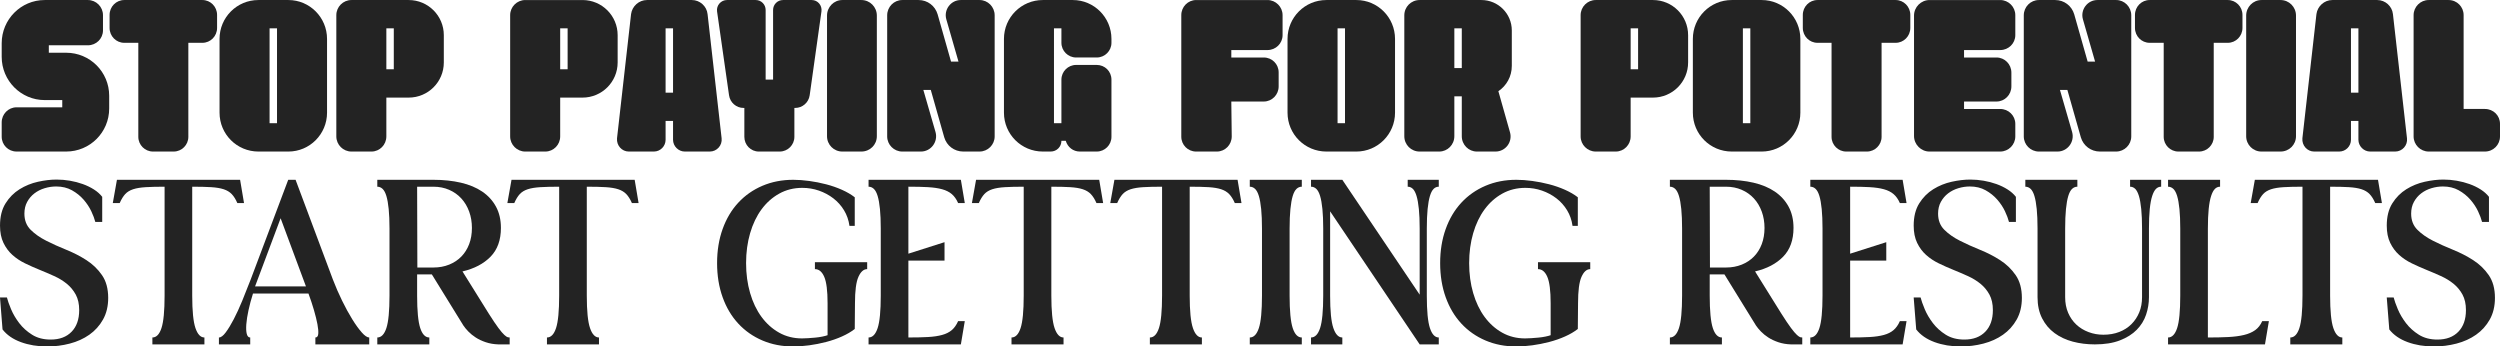 <svg xmlns="http://www.w3.org/2000/svg" id="Isolation_Mode" width="11.27in" height="1.562in" viewBox="0 0 811.415 112.443"><path d="M28.056,84.425c-2.018-1.295-4.197-2.416-6.538-3.362-2.342-.946-4.52-1.93-6.537-2.951-2.018-1.021-3.698-2.204-5.044-3.55s-2.017-3.088-2.017-5.229c0-1.444.299-2.715.896-3.811s1.382-2.018,2.354-2.765c.971-.747,2.079-1.308,3.325-1.681,1.244-.374,2.489-.56,3.735-.56,1.942,0,3.648.411,5.118,1.232,1.469.822,2.728,1.83,3.773,3.026,1.046,1.195,1.879,2.453,2.503,3.772.622,1.32,1.058,2.479,1.308,3.475h2.241v-8.145c-.698-.896-1.595-1.692-2.689-2.39-1.097-.697-2.305-1.282-3.624-1.756-1.32-.473-2.703-.833-4.146-1.083-1.445-.249-2.89-.374-4.334-.374-1.894,0-3.911.237-6.052.71-2.143.474-4.136,1.283-5.978,2.428-1.844,1.146-3.362,2.678-4.558,4.595-1.195,1.918-1.793,4.322-1.793,7.21,0,2.192.373,4.061,1.12,5.604.747,1.545,1.719,2.853,2.914,3.923,1.195,1.072,2.565,1.98,4.109,2.728s3.112,1.445,4.707,2.092c1.594.648,3.163,1.32,4.707,2.018,1.544.698,2.914,1.531,4.109,2.503,1.196.972,2.167,2.143,2.914,3.512.747,1.37,1.121,3.052,1.121,5.043,0,2.989-.822,5.331-2.466,7.023-1.644,1.694-3.911,2.541-6.799,2.541-2.342,0-4.347-.523-6.015-1.569-1.67-1.046-3.063-2.304-4.185-3.773-1.12-1.469-2.006-2.976-2.652-4.521-.647-1.543-1.096-2.813-1.345-3.811H0l.821,10.386c1.395,1.793,3.374,3.164,5.94,4.109,2.564.945,5.417,1.42,8.555,1.42,2.49,0,4.932-.312,7.322-.935,2.391-.622,4.508-1.58,6.351-2.876,1.843-1.295,3.325-2.938,4.446-4.932,1.12-1.991,1.681-4.333,1.681-7.023,0-2.988-.672-5.454-2.018-7.396-1.345-1.942-3.025-3.561-5.043-4.856Z" fill="#232323"></path><path d="M68.553,60.74c1.618.1,2.963.324,4.034.672,1.07.349,1.942.872,2.615,1.568.673.698,1.282,1.67,1.83,2.914h2.167l-1.27-7.546h-39.974l-1.345,7.546h2.241c.548-1.244,1.146-2.216,1.793-2.914.646-.696,1.506-1.219,2.578-1.568,1.07-.348,2.428-.572,4.072-.672,1.644-.1,3.686-.149,6.126-.149v35.34c0,4.981-.336,8.493-1.009,10.535-.672,2.043-1.656,3.063-2.951,3.063v2.241h16.887v-2.241c-1.246,0-2.218-1.021-2.914-3.063-.698-2.042-1.046-5.554-1.046-10.535v-35.34c2.489,0,4.544.05,6.164.149Z" fill="#232323"></path><path d="M117.417,107.886c-.972-1.096-2.006-2.527-3.101-4.297-1.097-1.768-2.192-3.772-3.288-6.015-1.096-2.241-2.092-4.531-2.988-6.874l-12.104-32.352h-2.391l-12.179,32.352c-.896,2.343-1.806,4.633-2.728,6.874-.922,2.242-1.843,4.247-2.764,6.015-.923,1.77-1.794,3.201-2.615,4.297-.822,1.096-1.558,1.644-2.204,1.644v2.241h10.161v-2.241c-.549,0-.922-.386-1.121-1.158-.199-.771-.249-1.817-.149-3.138.1-1.319.337-2.84.71-4.558.374-1.719.859-3.523,1.457-5.417h18.007c.697,1.894,1.295,3.698,1.793,5.417.497,1.718.871,3.238,1.121,4.558.248,1.32.336,2.366.262,3.138-.075.772-.387,1.158-.935,1.158v2.241h17.484v-2.241c-.648,0-1.457-.548-2.429-1.644ZM82.786,92.942l8.293-22.116,8.219,22.116h-16.512Z" fill="#232323"></path><path d="M163.704,108.707c-.499-.448-1.146-1.207-1.943-2.278-.797-1.07-1.843-2.627-3.138-4.67l-8.518-13.673c3.835-.896,6.874-2.49,9.115-4.782,2.241-2.29,3.362-5.404,3.362-9.34,0-2.64-.536-4.942-1.606-6.911-1.071-1.967-2.566-3.598-4.483-4.894-1.918-1.295-4.221-2.253-6.911-2.876-2.689-.623-5.653-.934-8.891-.934h-18.231v2.242c.646,0,1.22.237,1.719.709.497.474.908,1.245,1.232,2.316.323,1.071.572,2.479.747,4.221.175,1.745.262,3.861.262,6.352v21.742c0,4.981-.336,8.493-1.009,10.535-.672,2.043-1.656,3.063-2.951,3.063v2.241h16.886v-2.241c-1.296,0-2.278-1.021-2.951-3.063-.672-2.042-1.009-5.554-1.009-10.535v-6.874h4.782l10.236,16.587c.398.599.934,1.246,1.606,1.943.672.698,1.469,1.345,2.391,1.942.921.598,2.005,1.109,3.25,1.531,1.245.424,2.615.661,4.109.71h3.661v-2.241c-.149,0-.349-.024-.598-.075-.25-.049-.623-.299-1.12-.747ZM145.771,85.882c-1.544.623-3.238.934-5.08.934h-5.23l-.075-26.225h5.306c1.842,0,3.536.336,5.08,1.008,1.544.672,2.864,1.606,3.96,2.802s1.943,2.615,2.541,4.259.896,3.412.896,5.305c0,1.943-.299,3.699-.896,5.268-.598,1.569-1.445,2.914-2.541,4.035-1.096,1.12-2.416,1.992-3.96,2.615Z" fill="#232323"></path><path d="M166.02,58.349l-1.345,7.546h2.241c.548-1.244,1.146-2.216,1.793-2.914.646-.696,1.506-1.219,2.578-1.568,1.07-.348,2.428-.572,4.072-.672,1.644-.1,3.686-.149,6.126-.149v35.34c0,4.981-.336,8.493-1.009,10.535-.672,2.043-1.656,3.063-2.951,3.063v2.241h16.887v-2.241c-1.246,0-2.218-1.021-2.914-3.063-.698-2.042-1.046-5.554-1.046-10.535v-35.34c2.489,0,4.544.05,6.164.149,1.618.1,2.963.324,4.034.672,1.07.349,1.942.872,2.615,1.568.673.698,1.282,1.67,1.83,2.914h2.167l-1.27-7.546h-39.974Z" fill="#232323"></path><path d="M264.495,87.339c1.295,0,2.304.834,3.026,2.503.722,1.669,1.083,4.52,1.083,8.555v10.386c-.398.149-.959.299-1.681.448-.723.149-1.482.262-2.279.336-.797.075-1.582.138-2.354.187-.772.051-1.433.075-1.979.075-2.74,0-5.219-.622-7.435-1.868-2.217-1.244-4.122-2.951-5.716-5.118-1.595-2.166-2.827-4.744-3.698-7.732-.872-2.989-1.308-6.227-1.308-9.714s.436-6.725,1.308-9.713c.871-2.988,2.104-5.566,3.698-7.733,1.594-2.167,3.512-3.872,5.753-5.118,2.242-1.244,4.732-1.867,7.472-1.867,1.893,0,3.699.299,5.417.896,1.719.598,3.275,1.433,4.67,2.503,1.394,1.071,2.552,2.366,3.475,3.885.921,1.521,1.506,3.201,1.756,5.044h1.719v-9.266c-1.146-.896-2.529-1.705-4.147-2.428-1.619-.721-3.338-1.319-5.155-1.793-1.818-.473-3.649-.833-5.491-1.083-1.844-.249-3.562-.374-5.156-.374-3.636,0-6.974.648-10.012,1.942-3.039,1.296-5.654,3.126-7.845,5.491-2.193,2.367-3.886,5.219-5.081,8.556-1.195,3.338-1.793,7.023-1.793,11.058s.598,7.722,1.793,11.059c1.195,3.338,2.888,6.189,5.081,8.555,2.19,2.366,4.806,4.197,7.845,5.492,3.038,1.294,6.376,1.942,10.012,1.942,1.594,0,3.312-.125,5.156-.374,1.842-.25,3.673-.609,5.491-1.083,1.817-.473,3.536-1.07,5.155-1.793,1.618-.722,3.001-1.532,4.147-2.429l.074-8.368c0-4.035.374-6.886,1.121-8.555s1.692-2.503,2.839-2.503v-2.242h-16.961v2.242Z" fill="#232323"></path><path d="M301.219,60.74c1.768.1,3.287.324,4.558.672,1.271.349,2.316.872,3.138,1.568.822.698,1.507,1.67,2.056,2.914h2.166l-1.27-7.546h-29.962v2.242c.646,0,1.22.237,1.719.709.497.474.908,1.245,1.232,2.316.323,1.071.572,2.479.747,4.221.175,1.745.262,3.861.262,6.352v21.742c0,4.981-.336,8.493-1.009,10.535-.672,2.043-1.656,3.063-2.951,3.063v2.241h29.962l1.27-7.546h-2.166c-.549,1.245-1.233,2.217-2.056,2.914-.821.698-1.867,1.221-3.138,1.568-1.271.35-2.79.573-4.558.673-1.769.101-3.898.149-6.389.149v-24.955h11.73v-5.978l-11.73,3.735v-21.742c2.49,0,4.62.05,6.389.149Z" fill="#232323"></path><path d="M316.797,58.349l-1.345,7.546h2.241c.548-1.244,1.146-2.216,1.793-2.914.646-.696,1.506-1.219,2.578-1.568,1.07-.348,2.428-.572,4.072-.672,1.644-.1,3.686-.149,6.126-.149v35.34c0,4.981-.336,8.493-1.009,10.535-.672,2.043-1.656,3.063-2.951,3.063v2.241h16.887v-2.241c-1.246,0-2.218-1.021-2.914-3.063-.698-2.042-1.046-5.554-1.046-10.535v-35.34c2.489,0,4.544.05,6.164.149,1.618.1,2.963.324,4.034.672,1.07.349,1.942.872,2.615,1.568.673.698,1.282,1.67,1.83,2.914h2.167l-1.27-7.546h-39.974Z" fill="#232323"></path><path d="M361.702,58.349l-1.345,7.546h2.241c.548-1.244,1.146-2.216,1.793-2.914.646-.696,1.506-1.219,2.578-1.568,1.07-.348,2.428-.572,4.072-.672,1.644-.1,3.686-.149,6.126-.149v35.34c0,4.981-.336,8.493-1.009,10.535-.672,2.043-1.656,3.063-2.951,3.063v2.241h16.887v-2.241c-1.246,0-2.218-1.021-2.914-3.063-.698-2.042-1.046-5.554-1.046-10.535v-35.34c2.489,0,4.544.05,6.164.149,1.618.1,2.963.324,4.034.672,1.07.349,1.942.872,2.615,1.568.673.698,1.282,1.67,1.83,2.914h2.167l-1.27-7.546h-39.974Z" fill="#232323"></path><path d="M405.635,60.59c.646,0,1.22.237,1.719.709.497.474.908,1.245,1.232,2.316.323,1.071.572,2.479.747,4.221.175,1.745.262,3.861.262,6.352v21.742c0,4.981-.336,8.493-1.009,10.535-.672,2.043-1.656,3.063-2.951,3.063v2.241h16.886v-2.241c-1.296,0-2.278-1.021-2.951-3.063-.672-2.042-1.009-5.554-1.009-10.535v-21.742c0-2.49.087-4.606.262-6.352.174-1.742.423-3.149.747-4.221.323-1.071.734-1.842,1.233-2.316.497-.473,1.07-.709,1.718-.709v-2.242h-16.886v2.242Z" fill="#232323"></path><path d="M456.89,60.59c.647,0,1.207.237,1.682.709.473.474.871,1.245,1.195,2.316.323,1.071.572,2.479.747,4.221.174,1.745.262,3.861.262,6.352v21.443l-25.104-37.283h-10.162v2.242c.646,0,1.22.237,1.719.709.497.474.908,1.245,1.232,2.316.323,1.071.572,2.479.747,4.221.175,1.745.262,3.861.262,6.352v21.742c0,4.981-.336,8.493-1.009,10.535-.672,2.043-1.656,3.063-2.951,3.063v2.241h10.162v-2.241c-1.246,0-2.218-1.021-2.914-3.063-.698-2.042-1.046-5.554-1.046-10.535v-27.346l29.064,43.186h6.201v-2.241c-1.245,0-2.204-1.021-2.876-3.063-.673-2.042-1.009-5.554-1.009-10.535v-21.742c0-2.49.086-4.606.261-6.352.175-1.742.423-3.149.748-4.221.323-1.071.721-1.842,1.195-2.316.473-.473,1.033-.709,1.681-.709v-2.242h-10.087v2.242Z" fill="#232323"></path><path d="M499.179,87.339c1.295,0,2.304.834,3.026,2.503.722,1.669,1.083,4.52,1.083,8.555v10.386c-.398.149-.959.299-1.681.448-.723.149-1.482.262-2.279.336-.797.075-1.582.138-2.354.187-.772.051-1.433.075-1.979.075-2.74,0-5.219-.622-7.435-1.868-2.217-1.244-4.122-2.951-5.716-5.118-1.595-2.166-2.827-4.744-3.698-7.732-.872-2.989-1.308-6.227-1.308-9.714s.436-6.725,1.308-9.713c.871-2.988,2.104-5.566,3.698-7.733,1.594-2.167,3.512-3.872,5.753-5.118,2.242-1.244,4.732-1.867,7.472-1.867,1.893,0,3.699.299,5.417.896,1.719.598,3.275,1.433,4.67,2.503,1.394,1.071,2.552,2.366,3.475,3.885.921,1.521,1.506,3.201,1.756,5.044h1.719v-9.266c-1.146-.896-2.529-1.705-4.147-2.428-1.619-.721-3.338-1.319-5.155-1.793-1.818-.473-3.649-.833-5.491-1.083-1.844-.249-3.562-.374-5.156-.374-3.636,0-6.974.648-10.012,1.942-3.039,1.296-5.654,3.126-7.845,5.491-2.193,2.367-3.886,5.219-5.081,8.556-1.195,3.338-1.793,7.023-1.793,11.058s.598,7.722,1.793,11.059c1.195,3.338,2.888,6.189,5.081,8.555,2.19,2.366,4.806,4.197,7.845,5.492,3.038,1.294,6.376,1.942,10.012,1.942,1.594,0,3.312-.125,5.156-.374,1.842-.25,3.673-.609,5.491-1.083,1.817-.473,3.536-1.07,5.155-1.793,1.618-.722,3.001-1.532,4.147-2.429l.074-8.368c0-4.035.374-6.886,1.121-8.555s1.692-2.503,2.839-2.503v-2.242h-16.961v2.242Z" fill="#232323"></path><path d="M583.235,108.707c-.499-.448-1.146-1.207-1.943-2.278-.797-1.07-1.843-2.627-3.138-4.67l-8.518-13.673c3.835-.896,6.874-2.49,9.115-4.782,2.241-2.29,3.362-5.404,3.362-9.34,0-2.64-.536-4.942-1.606-6.911-1.071-1.967-2.566-3.598-4.483-4.894-1.918-1.295-4.221-2.253-6.911-2.876-2.689-.623-5.653-.934-8.891-.934h-18.231v2.242c.646,0,1.22.237,1.719.709.497.474.908,1.245,1.232,2.316.323,1.071.572,2.479.747,4.221.175,1.745.262,3.861.262,6.352v21.742c0,4.981-.336,8.493-1.009,10.535-.672,2.043-1.656,3.063-2.951,3.063v2.241h16.886v-2.241c-1.296,0-2.278-1.021-2.951-3.063-.672-2.042-1.009-5.554-1.009-10.535v-6.874h4.782l10.236,16.587c.398.599.934,1.246,1.606,1.943.672.698,1.469,1.345,2.391,1.942.921.598,2.005,1.109,3.25,1.531,1.245.424,2.615.661,4.109.71h3.661v-2.241c-.149,0-.349-.024-.598-.075-.25-.049-.623-.299-1.12-.747ZM565.303,85.882c-1.544.623-3.238.934-5.08.934h-5.23l-.075-26.225h5.306c1.842,0,3.536.336,5.08,1.008,1.544.672,2.864,1.606,3.96,2.802s1.943,2.615,2.541,4.259.896,3.412.896,5.305c0,1.943-.299,3.699-.896,5.268-.598,1.569-1.445,2.914-2.541,4.035-1.096,1.12-2.416,1.992-3.96,2.615Z" fill="#232323"></path><path d="M606.882,60.74c1.768.1,3.287.324,4.558.672,1.271.349,2.316.872,3.138,1.568.822.698,1.507,1.67,2.056,2.914h2.166l-1.27-7.546h-29.962v2.242c.646,0,1.22.237,1.719.709.497.474.908,1.245,1.232,2.316.323,1.071.572,2.479.747,4.221.175,1.745.262,3.861.262,6.352v21.742c0,4.981-.336,8.493-1.009,10.535-.672,2.043-1.656,3.063-2.951,3.063v2.241h29.962l1.27-7.546h-2.166c-.549,1.245-1.233,2.217-2.056,2.914-.821.698-1.867,1.221-3.138,1.568-1.271.35-2.79.573-4.558.673-1.769.101-3.898.149-6.389.149v-24.955h11.73v-5.978l-11.73,3.735v-21.742c2.49,0,4.62.05,6.389.149Z" fill="#232323"></path><path d="M649.171,84.425c-2.018-1.295-4.197-2.416-6.538-3.362-2.342-.946-4.52-1.93-6.537-2.951-2.018-1.021-3.698-2.204-5.044-3.55s-2.017-3.088-2.017-5.229c0-1.444.299-2.715.896-3.811s1.382-2.018,2.354-2.765c.971-.747,2.079-1.308,3.325-1.681,1.244-.374,2.489-.56,3.735-.56,1.942,0,3.648.411,5.118,1.232,1.469.822,2.728,1.83,3.773,3.026,1.046,1.195,1.879,2.453,2.503,3.772.622,1.32,1.058,2.479,1.308,3.475h2.241v-8.145c-.698-.896-1.595-1.692-2.689-2.39-1.097-.697-2.305-1.282-3.624-1.756-1.32-.473-2.703-.833-4.146-1.083-1.445-.249-2.89-.374-4.334-.374-1.894,0-3.911.237-6.052.71-2.143.474-4.136,1.283-5.978,2.428-1.844,1.146-3.362,2.678-4.558,4.595-1.195,1.918-1.793,4.322-1.793,7.21,0,2.192.373,4.061,1.12,5.604.747,1.545,1.719,2.853,2.914,3.923,1.195,1.072,2.565,1.98,4.109,2.728s3.112,1.445,4.707,2.092c1.594.648,3.163,1.32,4.707,2.018,1.544.698,2.914,1.531,4.109,2.503,1.196.972,2.167,2.143,2.914,3.512.747,1.37,1.121,3.052,1.121,5.043,0,2.989-.822,5.331-2.466,7.023-1.644,1.694-3.911,2.541-6.799,2.541-2.342,0-4.347-.523-6.015-1.569-1.67-1.046-3.063-2.304-4.185-3.773-1.12-1.469-2.006-2.976-2.652-4.521-.647-1.543-1.096-2.813-1.345-3.811h-2.241l.821,10.386c1.395,1.793,3.374,3.164,5.94,4.109,2.564.945,5.417,1.42,8.555,1.42,2.49,0,4.932-.312,7.322-.935,2.391-.622,4.508-1.58,6.351-2.876,1.843-1.295,3.325-2.938,4.446-4.932,1.12-1.991,1.681-4.333,1.681-7.023,0-2.988-.672-5.454-2.018-7.396-1.345-1.942-3.025-3.561-5.043-4.856Z" fill="#232323"></path><path d="M691.349,60.59c.646,0,1.207.237,1.682.709.473.474.87,1.245,1.195,2.316.323,1.071.571,2.479.747,4.221.174,1.745.262,3.861.262,6.352v22.266c0,1.793-.299,3.425-.897,4.894-.598,1.47-1.445,2.753-2.54,3.848-1.096,1.097-2.416,1.943-3.96,2.541s-3.263.896-5.155.896c-1.694,0-3.301-.286-4.819-.859-1.52-.572-2.839-1.382-3.96-2.429-1.121-1.046-2.006-2.315-2.652-3.811-.648-1.494-.972-3.187-.972-5.08v-22.266c0-2.49.087-4.606.262-6.352.174-1.742.423-3.149.747-4.221.323-1.071.734-1.842,1.233-2.316.497-.473,1.07-.709,1.718-.709v-2.242h-16.886v2.242c.646,0,1.22.237,1.719.709.497.474.908,1.245,1.232,2.316.323,1.071.572,2.479.747,4.221.174,1.745.262,3.861.262,6.352v22.266c0,2.641.497,4.931,1.494,6.874.996,1.942,2.341,3.537,4.035,4.781,1.692,1.246,3.661,2.167,5.902,2.765s4.633.896,7.173.896c3.188,0,5.902-.436,8.145-1.308,2.241-.87,4.059-2.017,5.454-3.437,1.394-1.42,2.402-3.051,3.025-4.895.623-1.842.935-3.735.935-5.678v-22.266c0-2.49.086-4.606.262-6.352.174-1.742.436-3.149.784-4.221.348-1.071.759-1.842,1.232-2.316.474-.473,1.033-.709,1.682-.709v-2.242h-10.087v2.242Z" fill="#232323"></path><path d="M731.956,107.139c-.971.698-2.18,1.221-3.624,1.568-1.445.35-3.138.573-5.08.673-1.942.101-4.16.149-6.65.149v-35.341c0-2.49.087-4.606.262-6.352.174-1.742.436-3.149.785-4.221.348-1.071.759-1.842,1.232-2.316.473-.473,1.033-.709,1.681-.709v-2.242h-16.886v2.242c.646,0,1.22.237,1.719.709.497.474.908,1.245,1.232,2.316.323,1.071.572,2.479.747,4.221.175,1.745.262,3.861.262,6.352v21.742c0,4.981-.336,8.493-1.009,10.535-.672,2.043-1.656,3.063-2.951,3.063v2.241h31.456l1.27-7.546h-2.166c-.549,1.245-1.308,2.217-2.279,2.914Z" fill="#232323"></path><path d="M731.845,58.349l-1.345,7.546h2.241c.548-1.244,1.146-2.216,1.793-2.914.646-.696,1.506-1.219,2.578-1.568,1.07-.348,2.428-.572,4.072-.672,1.644-.1,3.686-.149,6.126-.149v35.34c0,4.981-.336,8.493-1.009,10.535-.672,2.043-1.656,3.063-2.951,3.063v2.241h16.887v-2.241c-1.246,0-2.218-1.021-2.914-3.063-.698-2.042-1.046-5.554-1.046-10.535v-35.34c2.489,0,4.544.05,6.164.149,1.618.1,2.963.324,4.034.672,1.07.349,1.942.872,2.615,1.568.673.698,1.282,1.67,1.83,2.914h2.167l-1.27-7.546h-39.974Z" fill="#232323"></path><path d="M802.714,84.425c-2.018-1.295-4.197-2.416-6.538-3.362-2.342-.946-4.52-1.93-6.537-2.951-2.018-1.021-3.698-2.204-5.044-3.55s-2.017-3.088-2.017-5.229c0-1.444.299-2.715.896-3.811s1.382-2.018,2.354-2.765c.971-.747,2.079-1.308,3.325-1.681,1.244-.374,2.489-.56,3.735-.56,1.942,0,3.648.411,5.118,1.232,1.469.822,2.728,1.83,3.773,3.026,1.046,1.195,1.879,2.453,2.503,3.772.622,1.32,1.058,2.479,1.308,3.475h2.241v-8.145c-.698-.896-1.595-1.692-2.689-2.39-1.097-.697-2.305-1.282-3.624-1.756-1.32-.473-2.703-.833-4.146-1.083-1.445-.249-2.89-.374-4.334-.374-1.894,0-3.911.237-6.052.71-2.143.474-4.136,1.283-5.978,2.428-1.844,1.146-3.362,2.678-4.558,4.595-1.195,1.918-1.793,4.322-1.793,7.21,0,2.192.373,4.061,1.12,5.604.747,1.545,1.719,2.853,2.914,3.923,1.195,1.072,2.565,1.98,4.109,2.728s3.112,1.445,4.707,2.092c1.594.648,3.163,1.32,4.707,2.018,1.544.698,2.914,1.531,4.109,2.503,1.196.972,2.167,2.143,2.914,3.512.747,1.37,1.121,3.052,1.121,5.043,0,2.989-.822,5.331-2.466,7.023-1.644,1.694-3.911,2.541-6.799,2.541-2.342,0-4.347-.523-6.015-1.569-1.67-1.046-3.063-2.304-4.185-3.773-1.12-1.469-2.006-2.976-2.652-4.521-.647-1.543-1.096-2.813-1.345-3.811h-2.241l.821,10.386c1.395,1.793,3.374,3.164,5.94,4.109,2.564.945,5.417,1.42,8.555,1.42,2.49,0,4.932-.312,7.322-.935,2.391-.622,4.508-1.58,6.351-2.876,1.843-1.295,3.325-2.938,4.446-4.932,1.12-1.991,1.681-4.333,1.681-7.023,0-2.988-.672-5.454-2.018-7.396-1.345-1.942-3.025-3.561-5.043-4.856Z" fill="#232323"></path><path d="M21.482,17.109h-5.636v-2.416h12.681c2.684,0,4.897-2.147,4.897-4.831v-4.965c0-2.684-2.214-4.898-4.897-4.898h-14.022C6.789,0,.55,6.307.55,14.022v4.428c0,7.716,6.239,14.022,13.955,14.022h5.703v2.348H5.38c-2.684,0-4.83,2.214-4.83,4.898v4.629c0,2.684,2.146,4.831,4.83,4.831h16.103c7.716,0,13.955-6.24,13.955-13.955v-4.16c0-7.715-6.239-13.955-13.955-13.955Z" fill="#232323"></path><path d="M40.331,13.888h4.562v30.527c0,2.617,2.147,4.764,4.764,4.764h6.709c2.617,0,4.764-2.147,4.764-4.764V13.888h4.562c2.616,0,4.764-2.147,4.764-4.831v-4.227c0-2.684-2.147-4.831-4.764-4.831h-25.361c-2.616,0-4.764,2.147-4.764,4.831v4.227c0,2.684,2.147,4.831,4.764,4.831Z" fill="#232323"></path><path d="M83.871,49.179h9.729c6.91,0,12.546-5.636,12.546-12.613V12.614c0-6.978-5.636-12.614-12.546-12.614h-9.729c-6.979,0-12.614,5.636-12.614,12.614v23.952c0,6.978,5.636,12.613,12.614,12.613ZM87.494,9.192h2.415v30.795h-2.415V9.192Z" fill="#232323"></path><path d="M125.397,44.281v-12.613h7.246c6.307,0,11.405-5.099,11.405-11.406v-8.856c0-6.307-5.099-11.406-11.405-11.406h-18.585c-2.684,0-4.897,2.214-4.897,4.898v39.383c0,2.684,2.214,4.898,4.897,4.898h6.508c2.684,0,4.831-2.214,4.831-4.898ZM125.397,9.192h2.415v13.284h-2.415v-13.284Z" fill="#232323"></path><path d="M170.478,49.179h6.508c2.684,0,4.831-2.214,4.831-4.898v-12.613h7.246c6.307,0,11.405-5.099,11.405-11.406v-8.856c0-6.307-5.099-11.406-11.405-11.406h-18.585c-2.684,0-4.897,2.214-4.897,4.898v39.383c0,2.684,2.214,4.898,4.897,4.898ZM181.816,9.192h2.415v13.284h-2.415v-13.284Z" fill="#232323"></path><path d="M234.213,44.885l-4.562-40.323c-.269-2.55-2.482-4.562-5.099-4.562h-14.56c-2.616,0-4.83,2.013-5.166,4.562l-4.562,40.323c-.201,2.281,1.543,4.294,3.824,4.294h8.118c2.147,0,3.824-1.745,3.824-3.824v-6.105h2.416v6.105c0,2.08,1.744,3.824,3.824,3.824h8.118c2.281,0,4.093-2.013,3.824-4.294ZM218.446,30.058h-2.416V9.192h2.416v20.866Z" fill="#232323"></path><path d="M236.625,30.93c.336,2.348,2.349,4.092,4.697,4.092h.269v9.393c0,2.617,2.079,4.764,4.696,4.764h6.776c2.616,0,4.764-2.147,4.764-4.764v-9.393h.268c2.349,0,4.361-1.744,4.697-4.092l3.824-27.24c.269-1.946-1.208-3.69-3.153-3.69h-9.326c-1.812,0-3.221,1.476-3.221,3.221v22.61h-2.415V3.221c0-1.745-1.409-3.221-3.221-3.221h-9.326c-1.945,0-3.488,1.745-3.22,3.69l3.891,27.24Z" fill="#232323"></path><path d="M273.389,49.179h6.172c2.818,0,5.032-2.214,5.032-4.965V5.032c0-2.751-2.214-5.032-5.032-5.032h-6.172c-2.751,0-4.965,2.281-4.965,5.032v39.182c0,2.751,2.214,4.965,4.965,4.965Z" fill="#232323"></path><path d="M292.843,49.179h6.038c3.288,0,5.636-3.153,4.764-6.307l-3.958-13.687h2.415l4.361,15.364c.805,2.751,3.287,4.629,6.172,4.629h5.301c2.684,0,4.897-2.214,4.897-4.898V4.965c0-2.75-2.214-4.965-4.897-4.965h-6.105c-3.221,0-5.568,3.153-4.696,6.24l3.958,13.754h-2.415l-4.361-15.364c-.805-2.75-3.287-4.629-6.173-4.629h-5.3c-2.684,0-4.897,2.214-4.897,4.965v39.316c0,2.684,2.214,4.898,4.897,4.898Z" fill="#232323"></path><path d="M360.737,25.831c0-2.684-2.147-4.764-4.764-4.764h-6.709c-2.617,0-4.764,2.147-4.764,4.764v14.156h-2.415V9.192h2.415v4.696c0,2.617,2.146,4.764,4.764,4.764h6.709c2.616,0,4.764-2.147,4.764-4.764v-1.274c0-6.978-5.636-12.614-12.546-12.614h-9.729c-6.979,0-12.614,5.636-12.614,12.614v23.952c0,6.978,5.636,12.613,12.614,12.613h2.549c1.946,0,3.489-1.543,3.489-3.489h1.409c.604,2.08,2.415,3.489,4.562,3.489h5.502c2.616,0,4.764-2.147,4.764-4.764v-18.584Z" fill="#232323"></path><path d="M388.238,49.179h6.71c2.684,0,4.83-2.214,4.83-4.898l-.134-11.338h10.533c2.684,0,4.831-2.214,4.831-4.898v-4.562c0-2.684-2.147-4.831-4.831-4.831h-10.533v-2.415h11.741c2.684,0,4.897-2.147,4.897-4.831v-6.508c0-2.684-2.214-4.898-4.897-4.898h-23.147c-2.684,0-4.83,2.214-4.83,4.898v39.451c0,2.684,2.146,4.831,4.83,4.831Z" fill="#232323"></path><path d="M430.504,49.179h9.729c6.91,0,12.546-5.636,12.546-12.613V12.614c0-6.978-5.636-12.614-12.546-12.614h-9.729c-6.979,0-12.614,5.636-12.614,12.614v23.952c0,6.978,5.636,12.613,12.614,12.613ZM434.127,9.192h2.415v30.795h-2.415V9.192Z" fill="#232323"></path><path d="M472.03,44.214v-12.949h2.415v12.949c0,2.751,2.214,4.965,4.897,4.965h6.039c3.287,0,5.636-3.153,4.696-6.307l-3.758-13.285c2.617-1.744,4.361-4.763,4.361-8.185v-11.54c0-5.435-4.428-9.863-9.862-9.863h-20.061c-2.751,0-4.965,2.214-4.965,4.965v39.25c0,2.751,2.214,4.965,4.965,4.965h6.373c2.685,0,4.898-2.214,4.898-4.965ZM472.03,9.192h2.415v12.882h-2.415v-12.882Z" fill="#232323"></path><path d="M547.905,20.262v-8.856c0-6.307-5.099-11.406-11.405-11.406h-18.585c-2.684,0-4.897,2.214-4.897,4.898v39.383c0,2.684,2.214,4.898,4.897,4.898h6.508c2.684,0,4.831-2.214,4.831-4.898v-12.613h7.246c6.307,0,11.405-5.099,11.405-11.406ZM531.669,22.476h-2.415v-13.284h2.415v13.284Z" fill="#232323"></path><path d="M562.059,49.179h9.729c6.91,0,12.546-5.636,12.546-12.613V12.614c0-6.978-5.636-12.614-12.546-12.614h-9.729c-6.979,0-12.614,5.636-12.614,12.614v23.952c0,6.978,5.636,12.613,12.614,12.613ZM565.682,9.192h2.415v30.795h-2.415V9.192Z" fill="#232323"></path><path d="M615.258,0h-25.361c-2.616,0-4.764,2.147-4.764,4.831v4.227c0,2.684,2.147,4.831,4.764,4.831h4.562v30.527c0,2.617,2.147,4.764,4.764,4.764h6.709c2.617,0,4.764-2.147,4.764-4.764V13.888h4.562c2.617,0,4.764-2.147,4.764-4.831v-4.227c0-2.684-2.146-4.831-4.764-4.831Z" fill="#232323"></path><path d="M626.258,49.179h22.946c2.684,0,4.897-2.214,4.897-4.898v-4.092c0-2.684-2.214-4.831-4.897-4.831h-11.741v-2.415h10.533c2.684,0,4.831-2.214,4.831-4.898v-4.495c0-2.684-2.147-4.898-4.831-4.898h-10.533v-2.415h11.741c2.684,0,4.897-2.147,4.897-4.831v-6.508c0-2.684-2.214-4.898-4.897-4.898h-22.946c-2.751,0-5.031,2.281-5.031,5.032v39.115c0,2.75,2.28,5.032,5.031,5.032Z" fill="#232323"></path><path d="M661.746,49.179h6.038c3.288,0,5.636-3.153,4.764-6.307l-3.958-13.687h2.415l4.361,15.364c.805,2.751,3.287,4.629,6.172,4.629h5.301c2.684,0,4.897-2.214,4.897-4.898V4.965c0-2.75-2.214-4.965-4.897-4.965h-6.105c-3.221,0-5.568,3.153-4.696,6.24l3.958,13.754h-2.415l-4.361-15.364c-.805-2.75-3.287-4.629-6.173-4.629h-5.3c-2.684,0-4.897,2.214-4.897,4.965v39.316c0,2.684,2.214,4.898,4.897,4.898Z" fill="#232323"></path><path d="M713.738,49.179c2.617,0,4.764-2.147,4.764-4.764V13.888h4.562c2.617,0,4.764-2.147,4.764-4.831v-4.227c0-2.684-2.146-4.831-4.764-4.831h-25.361c-2.616,0-4.764,2.147-4.764,4.831v4.227c0,2.684,2.147,4.831,4.764,4.831h4.562v30.527c0,2.617,2.147,4.764,4.764,4.764h6.709Z" fill="#232323"></path><path d="M733.998,49.179h6.172c2.818,0,5.032-2.214,5.032-4.965V5.032c0-2.751-2.214-5.032-5.032-5.032h-6.172c-2.751,0-4.965,2.281-4.965,5.032v39.182c0,2.751,2.214,4.965,4.965,4.965Z" fill="#232323"></path><path d="M751.103,49.179h8.118c2.147,0,3.824-1.745,3.824-3.824v-6.105h2.416v6.105c0,2.08,1.744,3.824,3.824,3.824h8.118c2.281,0,4.093-2.013,3.824-4.294l-4.562-40.323c-.269-2.55-2.482-4.562-5.099-4.562h-14.56c-2.616,0-4.83,2.013-5.166,4.562l-4.562,40.323c-.201,2.281,1.543,4.294,3.824,4.294ZM763.045,9.192h2.416v20.866h-2.416V9.192Z" fill="#232323"></path><path d="M806.518,35.358h-6.91V4.898c0-2.684-2.147-4.898-4.898-4.898h-6.44c-2.684,0-4.897,2.214-4.897,4.898v39.383c0,2.684,2.214,4.898,4.897,4.898h18.249c2.751,0,4.897-2.214,4.897-4.898v-4.092c0-2.684-2.146-4.831-4.897-4.831Z" fill="#232323"></path></svg>